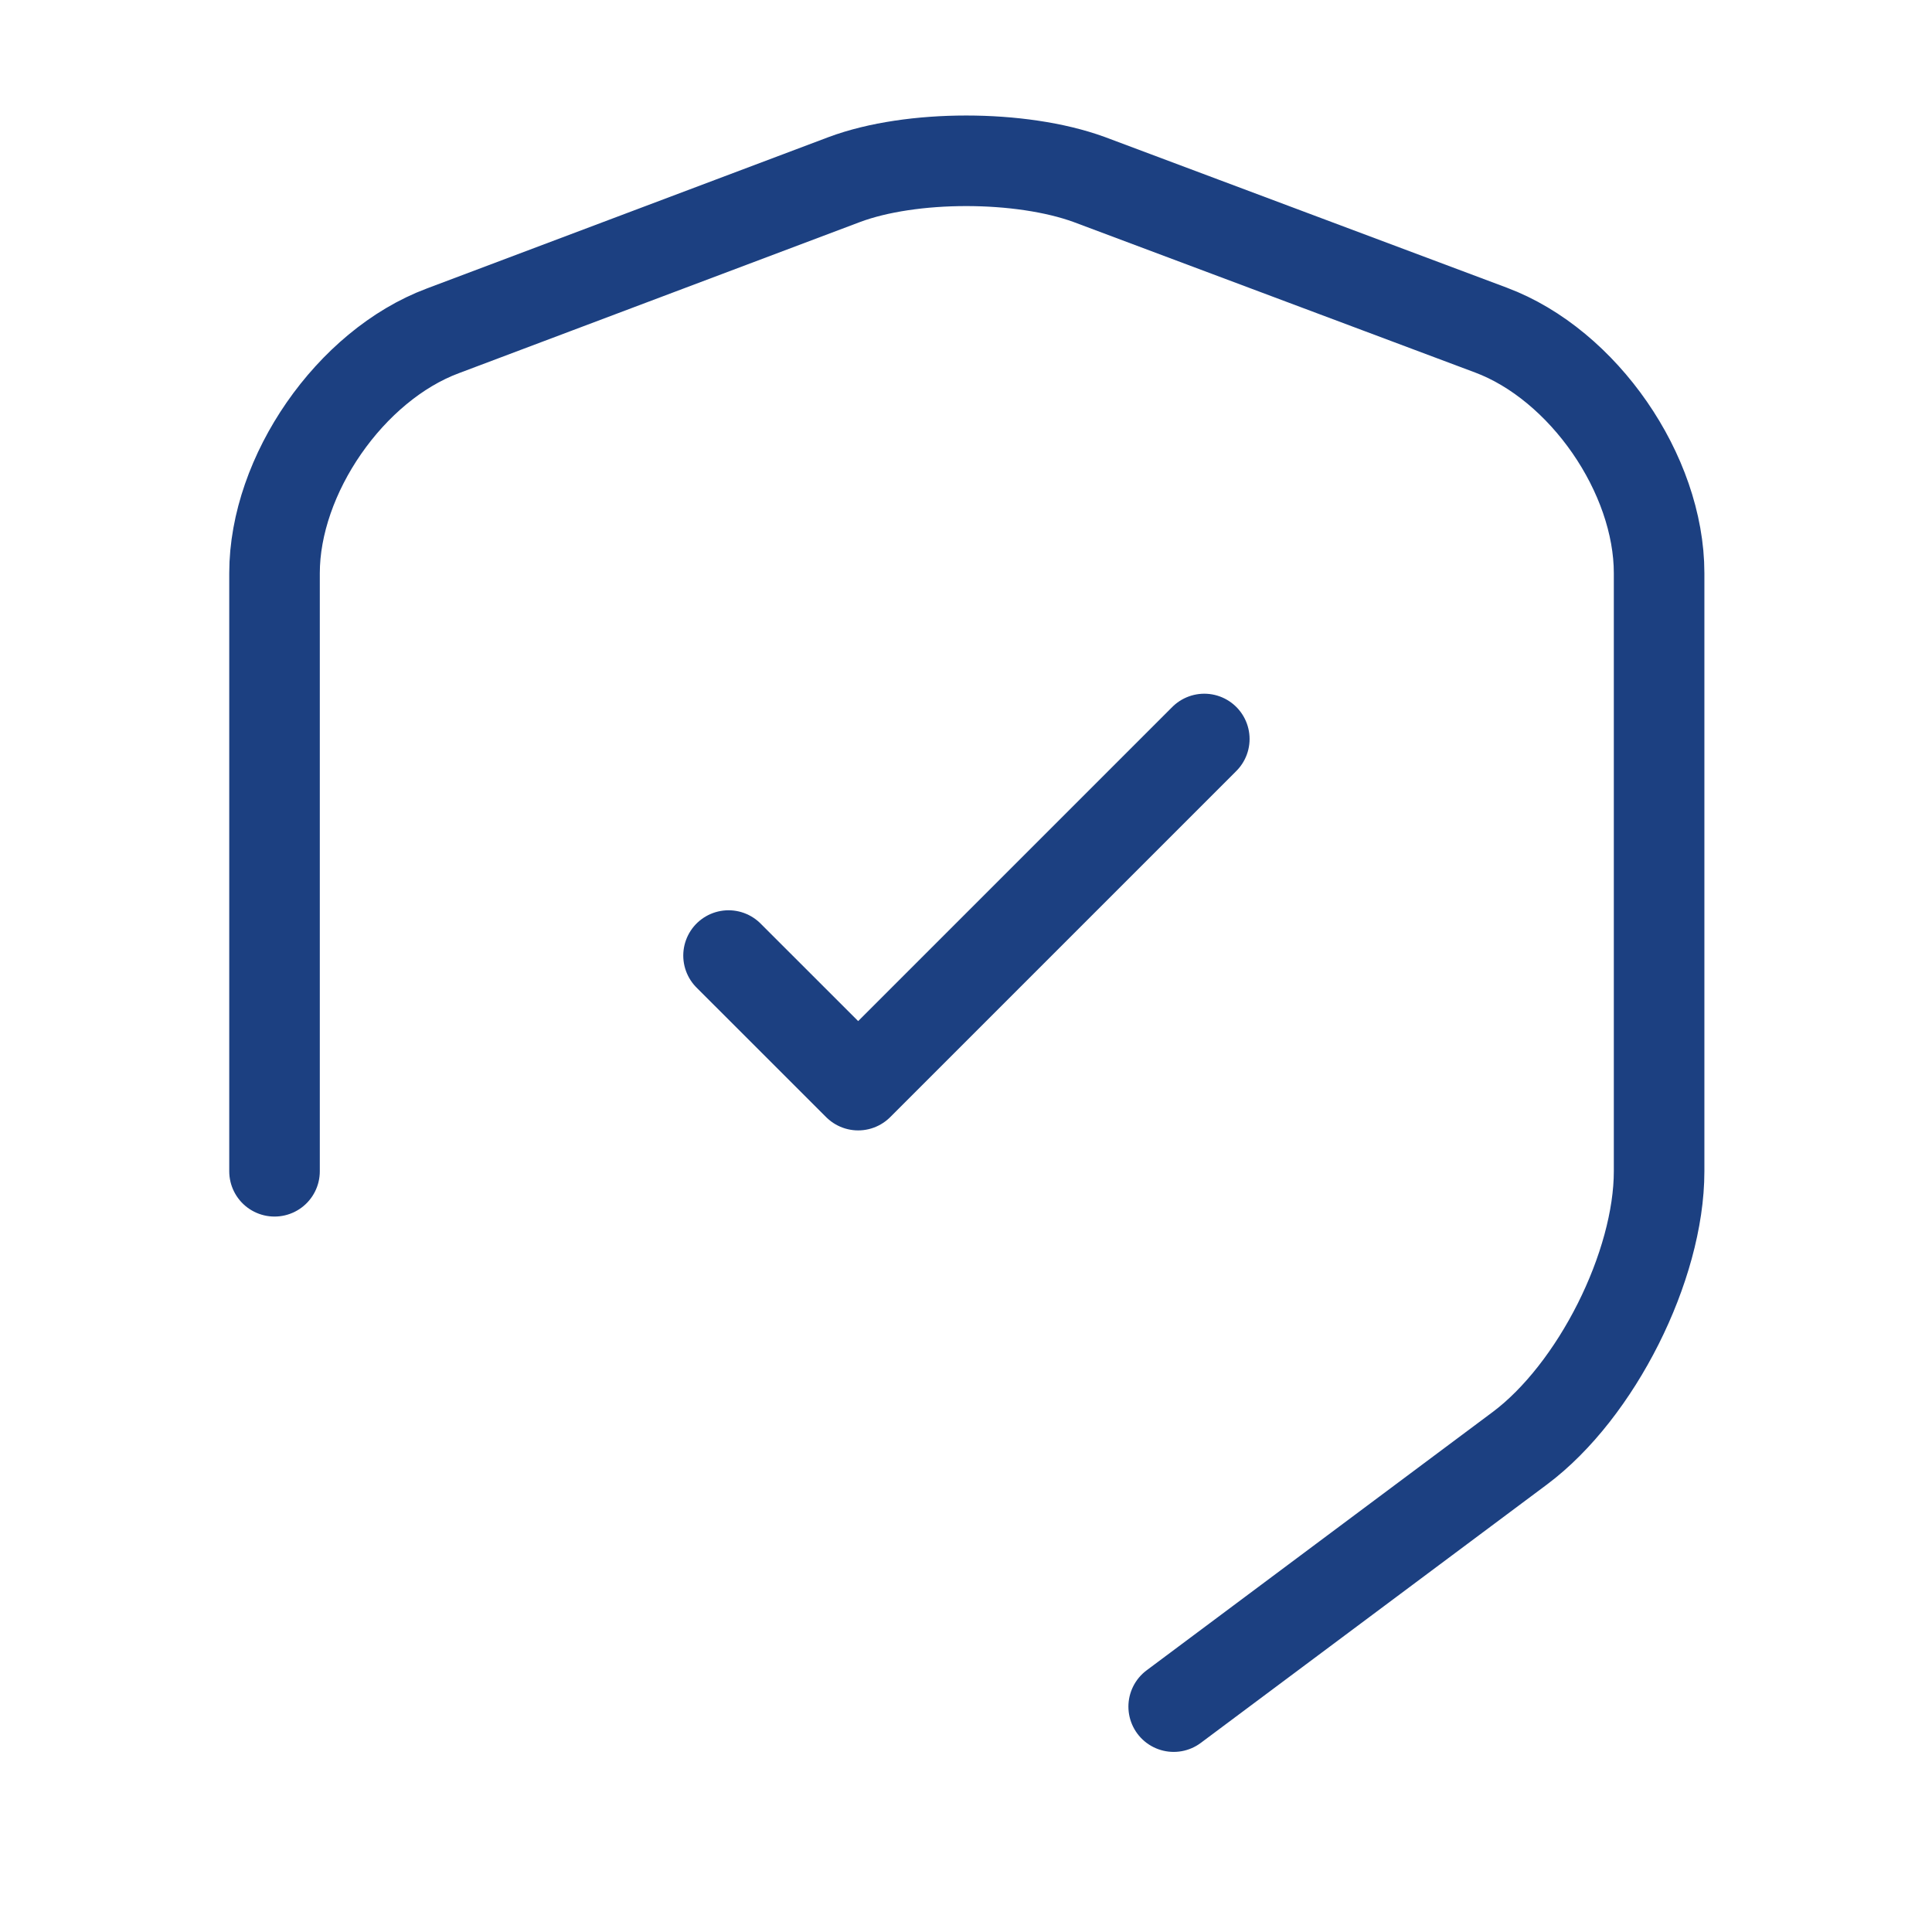 <?xml version="1.0" encoding="UTF-8"?> <svg xmlns="http://www.w3.org/2000/svg" width="32" height="32" viewBox="0 0 32 32" fill="none"><path d="M4.547 19.4V9.493C4.547 7.867 5.8 6.053 7.334 5.48L13.987 2.973C15.094 2.56 16.907 2.56 18.04 2.973L24.694 5.467C26.227 6.04 27.48 7.853 27.48 9.493V19.4C27.48 20.973 26.44 23.04 25.174 23.987L19.44 28.267" stroke="#1C4081" stroke-width="1.5" stroke-linecap="round" stroke-linejoin="round"></path><path d="M12.067 15.827L14.214 17.973L19.947 12.24" stroke="#1C4081" stroke-width="1.5" stroke-linecap="round" stroke-linejoin="round"></path></svg> 
